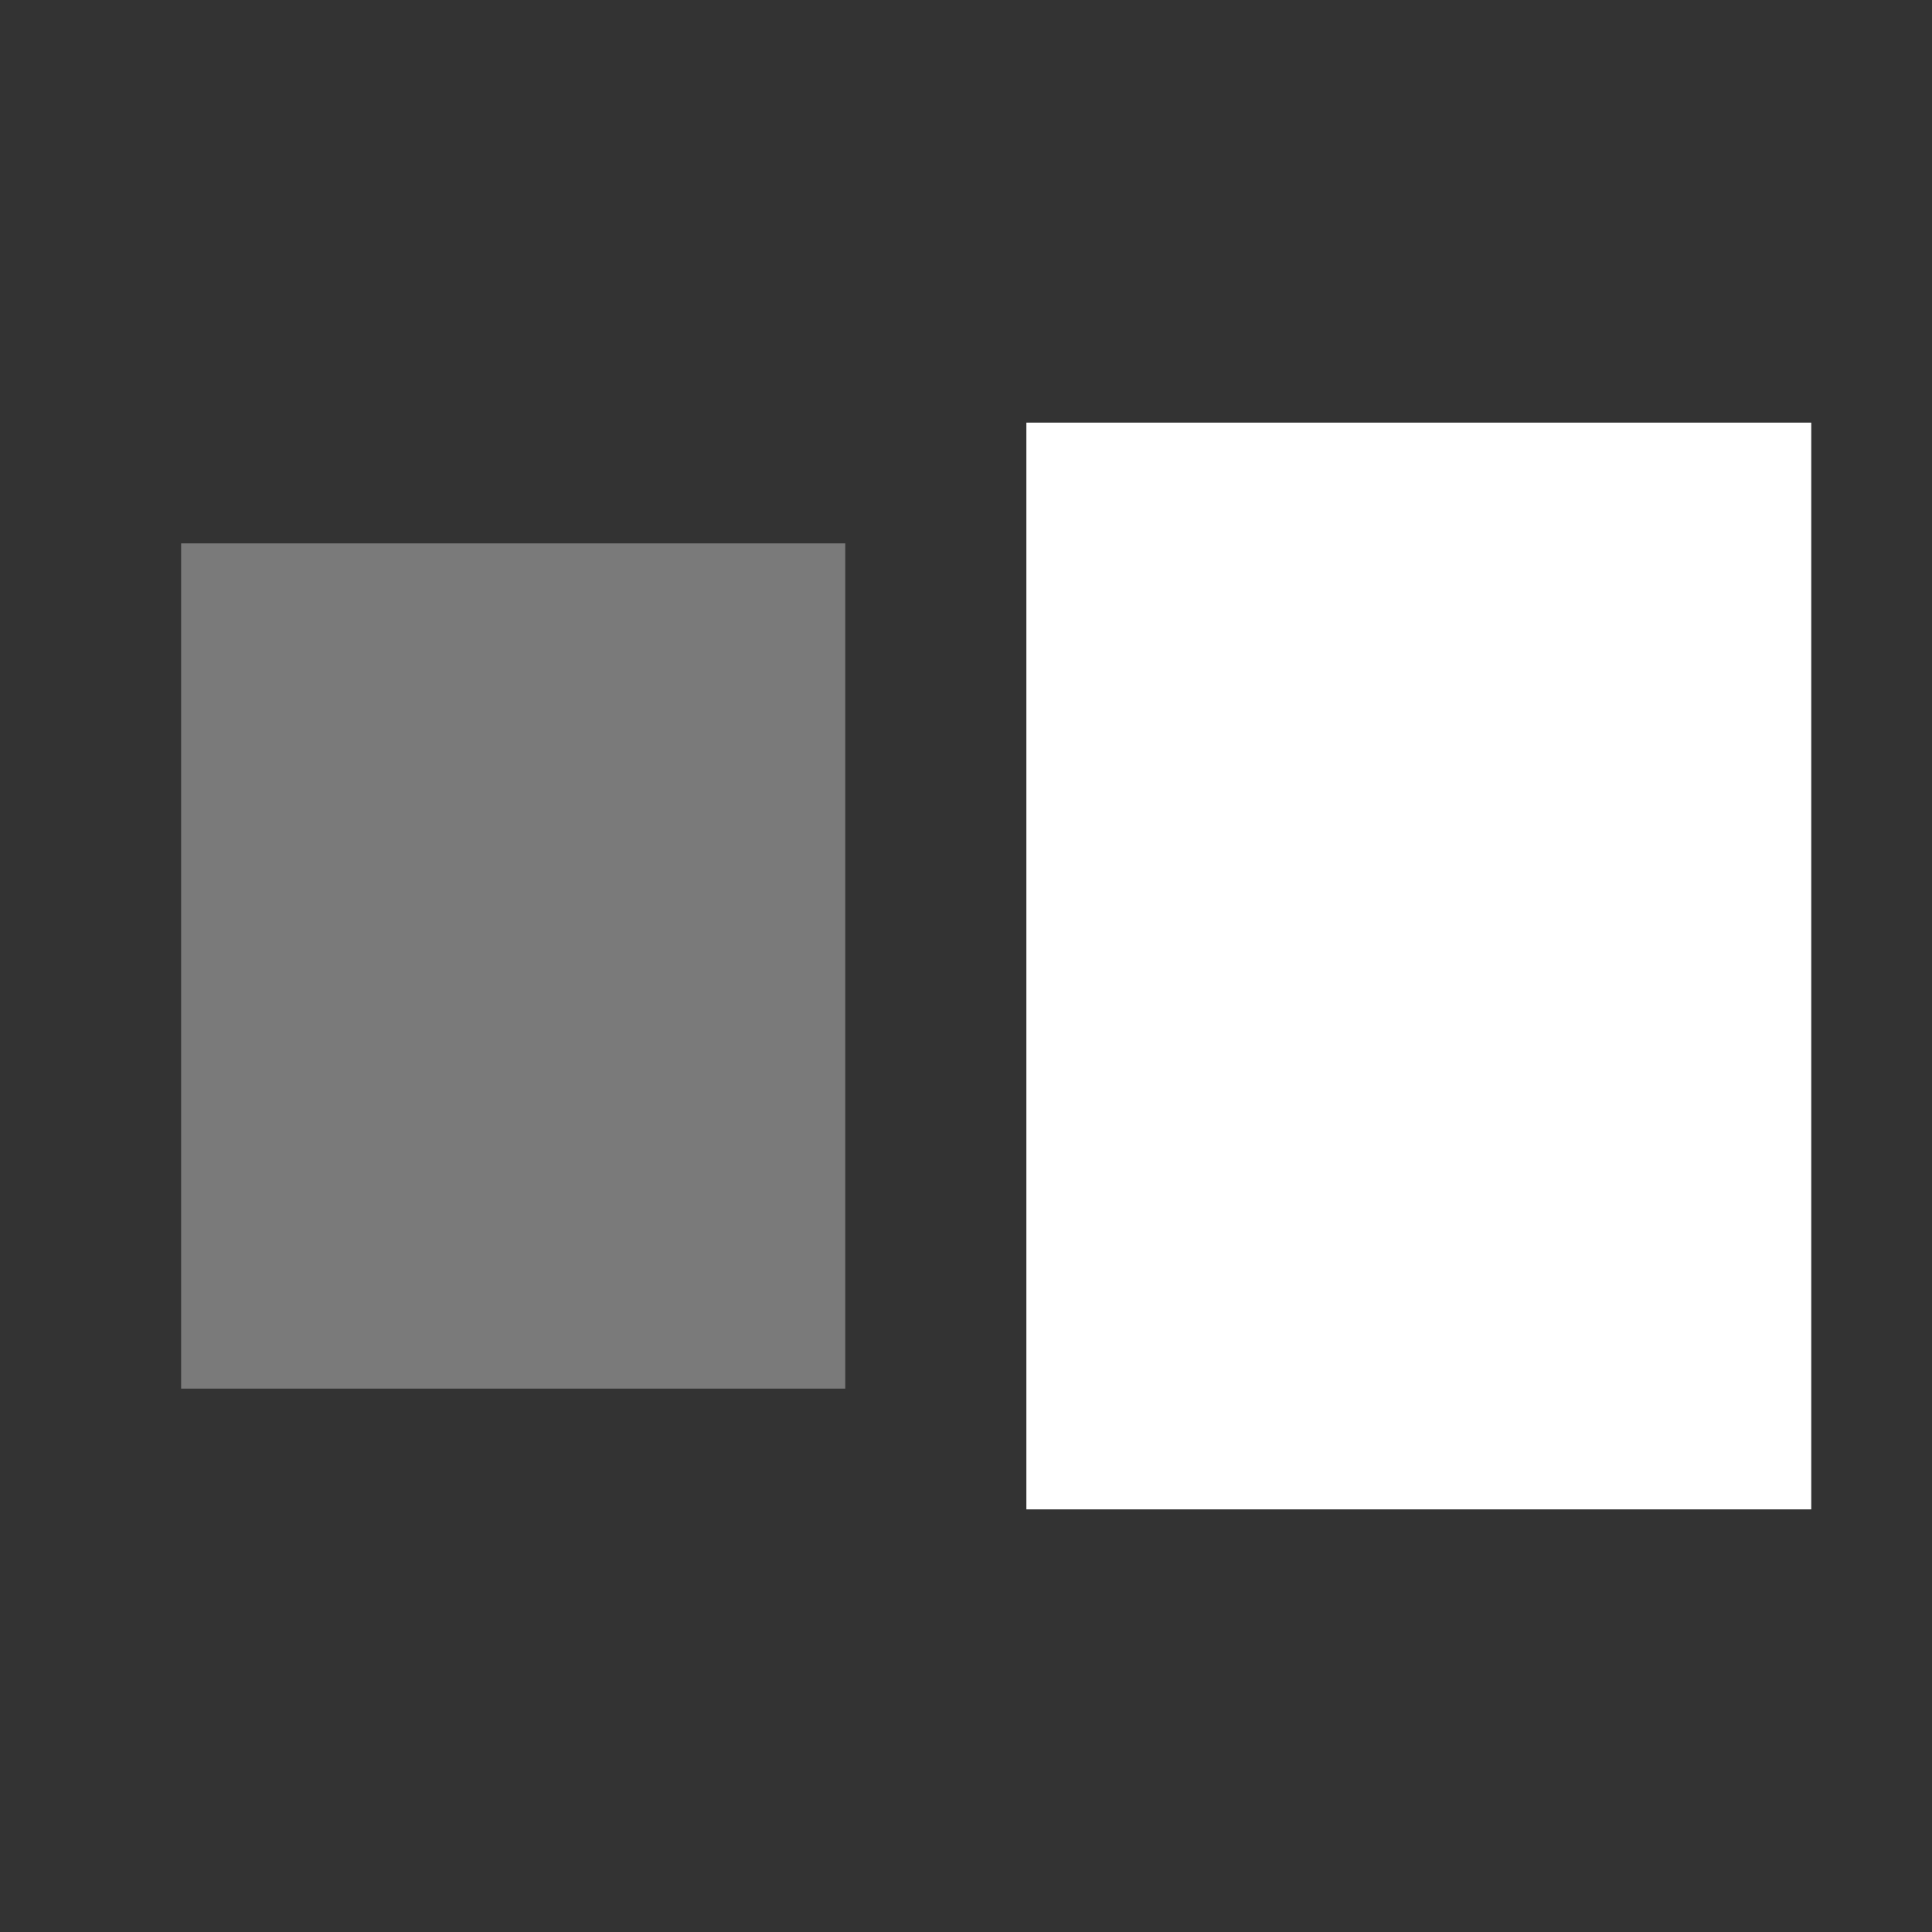<svg xmlns="http://www.w3.org/2000/svg" viewBox="0 0 32 32" fill="none">
  <rect x="0" y="0" width="32" height="32" fill="#333333" stroke="none"/>
  <!-- Vestig Favicon - Trail 2-Step -->
  <rect x="3" y="9" width="11" height="14" fill="#ffffff" fill-opacity="0.35"/>
  <rect x="17" y="7" width="13" height="18" fill="#ffffff"/>
</svg>
